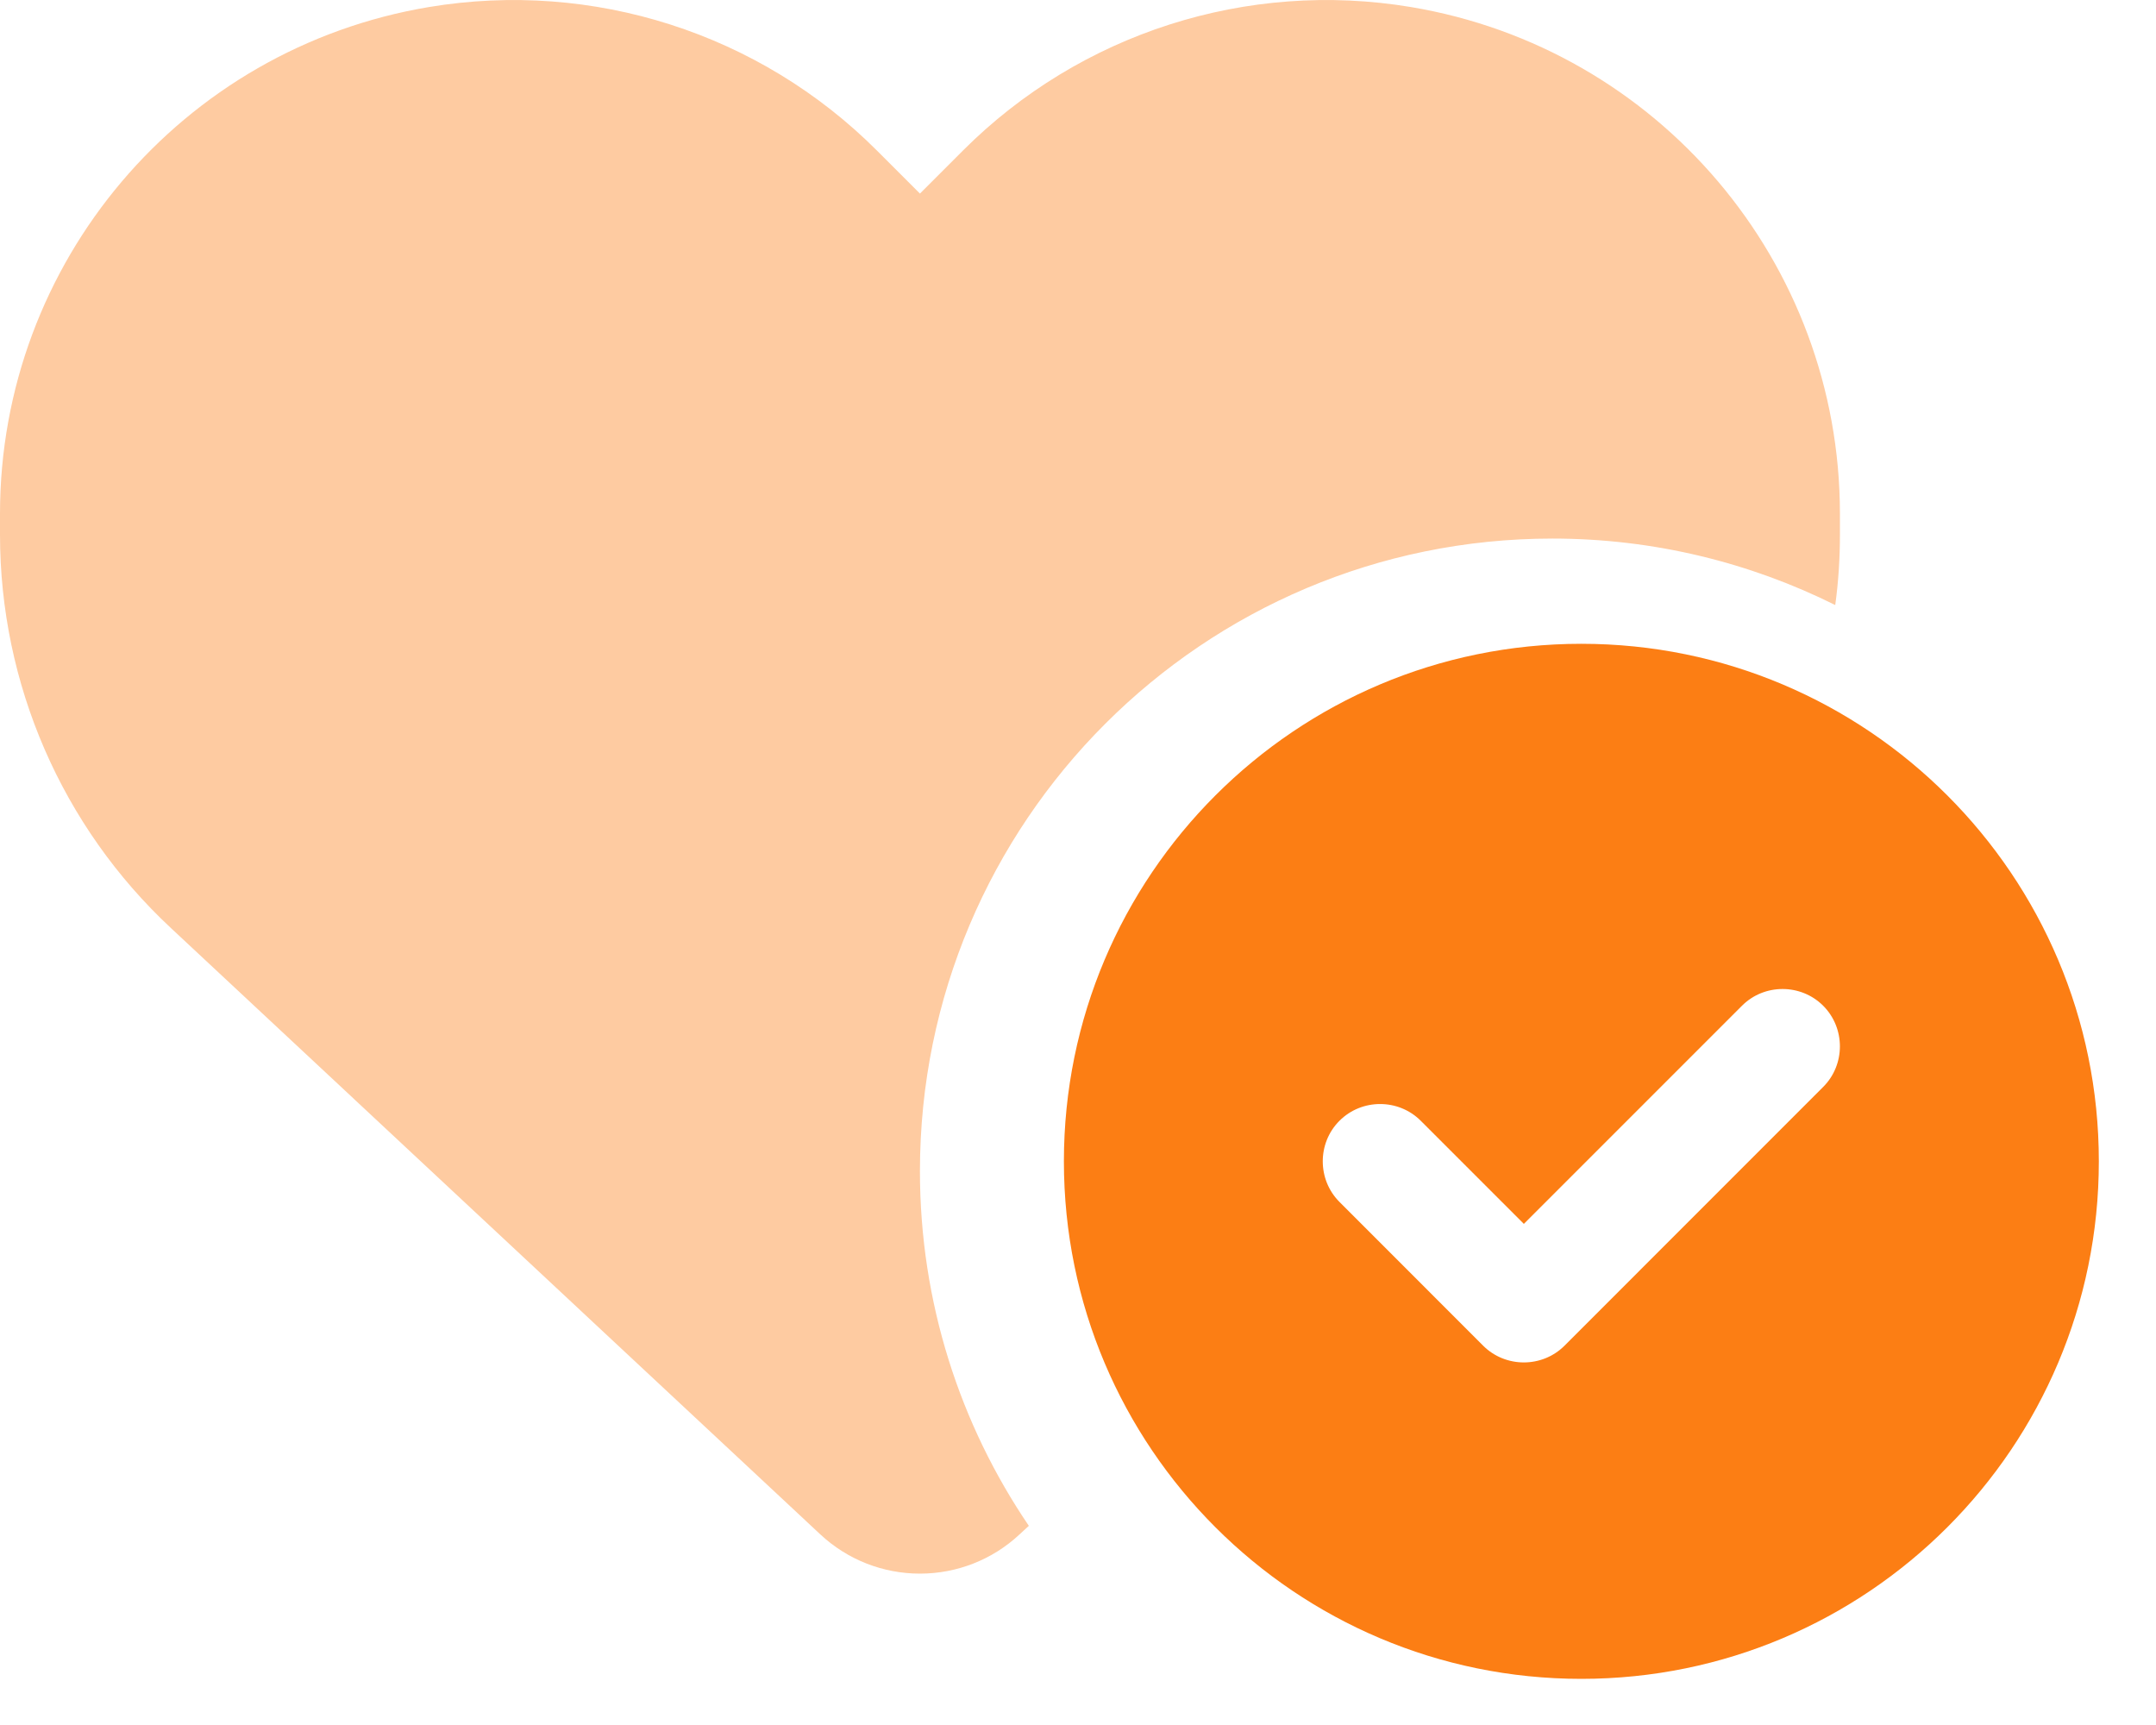 <svg width="35" height="28" viewBox="0 0 35 28" fill="none" xmlns="http://www.w3.org/2000/svg">
<g clip-path="url(#clip0_7_1433)">
<path d="M34.072 18.851C34.072 14.211 30.311 10.45 25.671 10.45C21.032 10.45 17.271 14.211 17.271 18.851C17.271 23.491 21.032 27.251 25.671 27.251C30.311 27.251 34.072 23.491 34.072 18.851ZM29.597 16.325C29.959 16.687 29.959 17.282 29.597 17.643L25.397 21.844C25.035 22.205 24.44 22.205 24.078 21.844L21.745 19.51C21.383 19.148 21.383 18.553 21.745 18.192C22.107 17.83 22.702 17.83 23.064 18.192L24.738 19.866L28.279 16.325C28.64 15.963 29.235 15.963 29.597 16.325Z" fill="#FC7E14"/>
<path d="M2.777 15.066L13.318 24.907C13.756 25.316 14.333 25.543 14.934 25.543C15.535 25.543 16.113 25.316 16.55 24.907L16.702 24.767C15.588 23.128 14.934 21.144 14.934 19.009C14.934 13.339 19.531 8.742 25.201 8.742C26.852 8.742 28.41 9.133 29.793 9.821C29.845 9.442 29.869 9.063 29.869 8.678V8.339C29.869 4.262 26.922 0.785 22.903 0.114C20.243 -0.329 17.536 0.54 15.634 2.442L14.934 3.142L14.234 2.442C12.332 0.54 9.626 -0.329 6.965 0.114C2.946 0.785 0 4.262 0 8.339V8.678C0 11.099 1.003 13.415 2.777 15.066Z" fill="#FECBA1"/>
</g>
<defs>
<clipPath id="clip0_7_1433">
<rect width="34.072" height="27.252" fill="white"/>
</clipPath>
</defs>
</svg>

